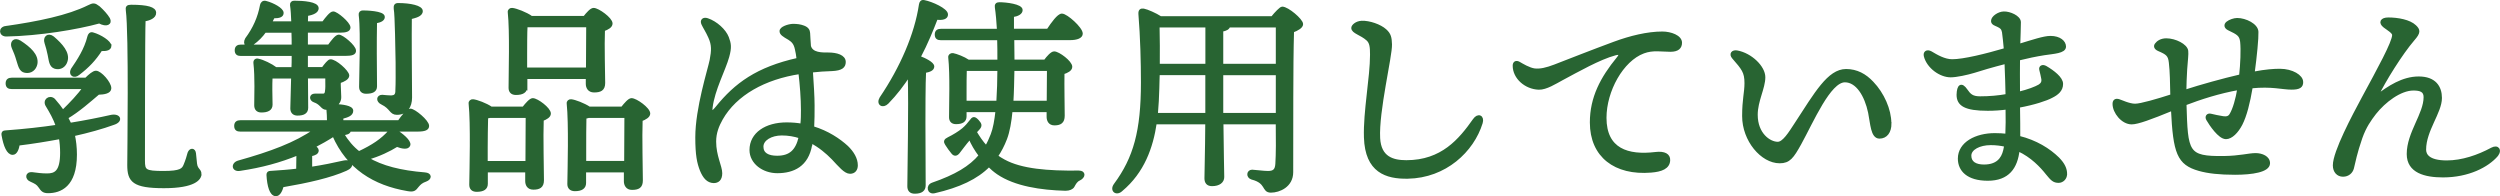 <svg id="Layer_2" data-name="Layer 2" xmlns="http://www.w3.org/2000/svg" viewBox="0 0 426.69 33.49"><defs><style>.cls-1{fill:#286432;stroke:#286432;stroke-miterlimit:10;stroke-width:.5px}</style></defs><g id="design"><path class="cls-1" d="M1 4.69c5.54-.79 10.65-1.84 14.11-3.56.83-.4.97-.43 1.73.14.65.58 1.33 1.33 1.69 1.94.4.76-.29 1.22-1.58.54C13.17 4.79 6.73 5.87 1.11 5.98.07 6.02-.08 4.83 1 4.68Zm13.68 8.82c.65-.65 1.3-1.19 1.69-1.19.76 0 2.38 1.84 2.38 2.74 0 .65-.94.83-1.98.86-1.44 1.22-3.42 2.99-5.4 4.14.18.36.4.76.58 1.15 2.66-.43 5-.9 7.09-1.37 1.4-.22 1.69.79.36 1.22-1.98.72-4.32 1.37-6.88 1.94.22 1.01.36 2.12.36 3.38 0 5.36-2.66 6.34-4.68 6.34-.79 0-1.01-.29-1.4-.86-.4-.58-.72-.72-1.51-1.08-.83-.32-.72-1.26.18-1.15.83.11 1.62.22 2.56.22 1.4 0 2.48-.47 2.48-3.78 0-.94-.07-1.8-.22-2.59-2.3.43-4.75.83-7.16 1.12-.14.83-.43 1.58-.97 1.58-.76 0-1.33-1.26-1.66-3.2-.04-.32.11-.47.4-.47 3.38-.25 6.3-.58 8.89-.97-.47-1.37-1.12-2.48-1.73-3.49-.61-.9.4-1.66 1.12-1.01.58.65 1.08 1.3 1.55 1.98 1.33-1.3 2.81-2.84 3.64-4.07H2c-.47 0-.79-.14-.79-.72 0-.54.32-.72.79-.72h12.67ZM3.37 7.14c1.66 1.08 3.02 2.3 2.77 3.74-.18.9-.9 1.48-1.84 1.3-.86-.14-.97-1.08-1.3-2.05-.18-.65-.47-1.37-.76-2.02-.36-.83.18-1.55 1.12-.97Zm5.65-.72c1.48 1.26 2.66 2.63 2.27 3.96-.22.83-.97 1.37-1.87 1.12-.83-.25-.83-1.22-1.04-2.16-.14-.68-.32-1.4-.54-2.05-.29-.86.36-1.51 1.19-.86Zm9.75 1.4c-.04.5-.47.68-1.55.65-1.08 1.69-2.23 2.88-3.82 4.1-.76.65-1.48.14-1.08-.68 1.08-1.58 2.3-3.42 2.84-5.62.07-.32.29-.61.65-.5 1.33.36 2.95 1.44 2.95 2.05Zm15.37 21.89c0 .76-.94 2.16-6.16 2.16s-6.01-1.01-6.01-3.71c0-1.51.29-22.39-.25-26.42-.07-.5.04-.68.65-.68 2.84 0 4.03.4 4.03 1.12.04.72-.97 1.12-1.8 1.22-.11 1.66-.11 22.39-.11 24.01 0 1.76.25 2.02 3.42 2.02 2.95 0 3.35-.47 3.67-1.26.29-.68.58-1.62.68-2.05.25-.65.86-.65.94.07.04.4.11 1.22.18 1.76.14 1.08.76 1.04.76 1.76ZM67.41 22.26c1.15.68 2.56 1.87 2.38 2.48-.18.61-1.19.4-2.05.07-1.26.79-3.1 1.69-5.08 2.23 2.52 1.51 5.76 2.3 9.83 2.63 1.04.07.97.79.18 1.08-.72.25-1.04.54-1.4.97-.5.65-.68.83-1.69.65-5.72-.97-10.19-3.74-12.63-9.32-1.12.72-2.27 1.37-3.38 1.94.32.22.58.47.58.68 0 .4-.36.61-1.12.76v2.3c2.12-.32 4.03-.72 5.62-1.08 1.4-.29 1.69.72.4 1.26-2.66 1.19-6.44 2.05-10.87 2.81-.22.83-.61 1.58-1.15 1.51-.76-.07-1.19-1.44-1.3-3.38 0-.32.14-.43.43-.43 1.66-.11 3.2-.22 4.64-.4 0-.97.04-1.98.04-2.77-3.06 1.26-6.23 2.12-9.86 2.66-1.22.22-1.33-.94-.29-1.26 5.54-1.55 9.75-3.1 13.1-5.44H41.01c-.47 0-.79-.14-.79-.72 0-.54.32-.72.79-.72h15.05c0-.72-.04-1.55-.11-2.27h-.14c-.5 0-.61-.14-1.01-.54s-.72-.58-1.12-.72c-.72-.25-.65-1.01.04-1.01h1.4c.43 0 .54-.29.58-.54.11-.72.07-1.08.07-1.87v-.68h-3.46c0 2.16.04 4.64.04 5.26 0 .79-.58 1.08-1.58 1.08-.58 0-.97-.32-.97-.97 0-.61.07-3.13.14-5.36h-3.67c-.04.5-.04 1.69-.04 2.2 0 .43.04 2.02.04 2.52 0 .76-.61 1.08-1.66 1.08-.65 0-.97-.36-.97-.97 0-1.51.14-4.79-.14-7.24-.04-.4.25-.58.58-.47.76.14 2.2.83 2.99 1.44h2.92c.04-.79.04-1.44.04-1.8V9.3H41.1c-.47 0-.79-.14-.79-.72 0-.54.32-.72.79-.72h8.93c0-.76 0-1.62-.04-2.52H45.2c-.54.76-1.22 1.48-2.12 2.12-.83.65-1.48.07-1.01-.79 1.33-1.8 2.16-3.64 2.56-5.8.07-.32.32-.58.72-.47 1.26.32 2.81 1.19 2.81 1.8 0 .47-.4.68-1.51.68-.14.32-.32.65-.5 1.01h3.82c-.04-1.19-.11-2.3-.22-3.02-.04-.32.14-.5.47-.5 1.58 0 3.92.18 3.92 1.04 0 .54-.68.9-1.8 1.08l-.04 1.4h2.88c.61-.83 1.3-1.69 1.69-1.69.58 0 2.66 1.76 2.7 2.48 0 .47-.5.65-1.62.65H52.3v2.52h3.85c.61-.83 1.26-1.69 1.66-1.69.61 0 2.7 1.76 2.7 2.48.04.47-.43.65-1.62.65H52.3v2.41h2.81c.47-.65 1.01-1.3 1.26-1.33.83-.07 2.99 1.87 2.99 2.52 0 .47-.68.83-1.44 1.08-.04.68.04 1.15.07 2.52.04.65-.29 1.15-.72 1.51 1.12.07 2.77.25 2.77.9s-.72.9-1.69 1.15v.72h9.75c.65-.94 1.48-1.98 1.94-1.98.65 0 2.95 1.91 2.95 2.7 0 .47-.43.72-1.76.72h-3.85l.07.04Zm-7.78-.04v.11c-.07.32-.5.47-1.19.5.79 1.3 1.69 2.38 2.81 3.24 2.38-1.12 3.96-2.16 5.29-3.67.07-.07.11-.14.18-.18h-7.09Zm1.84-19.69c-.04-.32.14-.5.47-.5.5 0 3.49.07 3.49.86 0 .4-.43.72-1.33.83-.04.9-.04 4.61-.04 5.4 0 .5.04 4.86.04 5.62s-.61 1.01-1.62 1.01c-.58 0-.94-.29-.94-.94 0-.54.11-5.54.11-6.3 0-.97.04-4.36-.18-5.98Zm6.26 12.96c.07-1.48.04-2.81.04-4.86-.04-1.66-.11-8.14-.32-9.14-.04-.47.04-.72.5-.72 2.12 0 3.96.43 3.96 1.12 0 .72-1.08.94-1.87 1.15-.04 2.99 0 9.07.04 13.61 0 1.55-.76 2.7-2.34 2.7-1.08 0-.94-.97-2.52-1.73-.86-.4-.72-1.19 0-1.19.36.04 1.26.11 1.55.11.61-.04.94-.22.97-1.04ZM89.35 18.44c.54-.68 1.19-1.44 1.58-1.44.72 0 2.84 1.58 2.84 2.38 0 .47-.58.79-1.22 1.04-.11 2.77.04 8.96.04 10.33 0 1.12-.61 1.37-1.58 1.37-.86 0-1.12-.65-1.12-1.22v-1.73h-6.88v2.2c0 .76-.54 1.12-1.66 1.12-.65 0-1.01-.32-1.01-.97.04-2.59.25-10.4-.11-13.86-.04-.29.22-.5.5-.47.58.04 2.23.65 3.1 1.26h5.51Zm.58 9.29c0-2.66.04-6.23.04-7.85H83.6c-.18.04-.36.07-.54.11-.04 1.08-.07 4.39-.07 5.15v2.59h6.95Zm-.18-12.89c0 .76-.58 1.12-1.69 1.12-.68 0-1.01-.36-1.01-.97 0-2.48.22-9.57-.14-12.92-.04-.29.22-.5.5-.47.61.04 2.41.72 3.28 1.37h9.07c.54-.68 1.15-1.37 1.55-1.37.76 0 2.99 1.62 2.99 2.41 0 .5-.61.83-1.3 1.08-.11 2.7.04 7.7.04 9.07 0 1.12-.61 1.37-1.66 1.37-.86 0-1.15-.65-1.15-1.22v-1.08H89.76v1.62Zm10.51-3.06c0-2.41.04-5.87.04-7.38H89.97l-.18.04c-.07.97-.07 4-.07 4.68v2.66h10.55Zm5.94 6.66c.54-.68 1.19-1.44 1.58-1.44.76 0 2.95 1.58 2.95 2.38 0 .47-.65.83-1.3 1.08-.11 2.84.04 8.89.04 10.33 0 1.12-.58 1.37-1.62 1.37-.83 0-1.12-.65-1.12-1.22v-1.76h-6.95v2.05c0 .79-.58 1.15-1.66 1.15-.68 0-1.04-.36-1.04-.97.04-2.59.25-10.29-.11-13.75-.04-.29.22-.5.5-.47.58.04 2.2.65 3.1 1.26h5.62Zm.58 9.29c0-2.66.04-6.23.04-7.85h-6.37c-.18.07-.4.11-.61.14-.04 1.04-.04 4.32-.04 5.04v2.66h6.98ZM138.36 24.74c-.61 3.46-2.95 4.57-5.69 4.57-2.38 0-4.5-1.55-4.5-3.71 0-2.77 2.59-4.46 6.08-4.46.9 0 1.8.07 2.59.22.11-.97.11-1.8.11-2.56 0-1.98-.18-4.32-.43-6.41-6.01.9-10.98 3.64-13.39 7.88-.65 1.15-1.15 2.38-1.15 3.89 0 2.48 1.04 4.25 1.04 5.4 0 1.08-.54 1.44-1.22 1.44-.97-.04-1.58-.72-2.09-1.94-.5-1.26-.79-2.59-.79-5.62 0-4.97 2.12-11.52 2.45-13.17.32-1.66.36-2.63-.25-3.96-.43-.97-.94-1.73-1.15-2.2-.32-.65.14-.97.76-.76 1.48.5 2.95 1.84 3.42 3.06.4 1.04.5 1.69.07 3.24-.61 2.23-2.48 5.65-2.84 8.68-.11.94.07 1.15 1.01 0 3.17-3.92 6.84-6.66 13.82-8.21-.07-.68-.18-1.26-.29-1.73-.22-1.08-.68-1.44-1.22-1.8-.94-.54-1.4-.83-1.4-1.26-.04-.54 1.22-.97 2.02-1.01.72 0 1.26.07 1.84.29.65.25.83.61.86 1.04.04.58.07 1.4.14 2.23.36 1.4 2.2 1.33 3.2 1.33 1.44 0 2.74.4 2.74 1.37 0 .79-.5 1.22-2.05 1.3-1.19.04-2.38.11-3.56.25.14 2.02.29 4.39.29 5.83 0 1.33 0 2.56-.07 3.82 2.52.76 4.5 2.09 5.83 3.31.97.94 1.62 2.02 1.62 3.13 0 .68-.36 1.19-1.08 1.19-.83 0-1.76-1.15-2.92-2.38-1.01-1.04-2.27-2.09-3.71-2.84l-.07.54Zm-1.8-1.37c-.97-.32-2.02-.5-3.13-.5-1.84 0-3.38.9-3.38 2.16s1.01 1.8 2.59 1.8c2.2 0 3.38-1.04 3.92-3.42v-.04ZM157.74 31.62c0 .79-.5 1.19-1.62 1.19-.68 0-1.01-.36-1.01-1.01 0-2.56.25-13.68.07-19.04-1.08 1.66-2.3 3.28-3.74 4.75-.79.79-1.66.22-1.08-.76 3.49-5.15 5.98-10.87 6.73-15.95.07-.4.22-.61.61-.54 1.33.25 3.85 1.4 3.85 2.2.04.58-.68.79-1.73.65-.72 1.87-1.66 4.21-2.95 6.66.97.36 2.34 1.04 2.34 1.58 0 .5-.61.72-1.4.86-.11 1.8-.11 7.63-.11 8.75l.04 10.65Zm14.83-12.74c-.18 1.91-.47 3.56-.94 4.79-.43 1.12-.94 2.09-1.55 2.99.4.29.79.54 1.26.79 2.95 1.62 7.52 1.98 12.78 1.91 1.01 0 .9.83.07 1.22-.54.25-.76.68-1.04 1.19-.18.32-.65.54-1.3.54-4.14-.11-8.57-.76-11.52-2.77-.58-.4-1.08-.83-1.55-1.3-2.09 2.12-5.08 3.53-9.32 4.5-.97.22-1.22-1.01-.29-1.33 3.96-1.37 6.44-2.84 8.13-4.86-.76-1.01-1.37-2.05-1.76-3.02l-.22.25c-.58.65-1.33 1.69-1.76 2.23-.36.43-.68.4-.97.04-.29-.32-.79-1.04-1.04-1.44-.29-.43-.25-.68.36-.97.83-.4 1.87-1.04 2.48-1.55.58-.5.94-.94 1.33-1.44.36-.5.54-.61 1.12 0 .47.54.61.79.11 1.33l-.5.54c.47.79 1.04 1.69 1.87 2.59.4-.65.72-1.37 1.01-2.12.4-1.01.65-2.45.83-4.1h-5.44v.97c0 .76-.54 1.08-1.55 1.08-.61 0-.94-.32-.94-.94 0-2.23.18-7.2-.14-10.22-.04-.29.22-.5.54-.47.58.11 1.84.58 2.63 1.12h5.22c0-1.48 0-2.77-.04-3.82h-9.86c-.47 0-.79-.14-.79-.72 0-.54.32-.72.79-.72h9.83c-.07-1.37-.22-2.99-.36-3.89-.07-.43.07-.65.5-.65 1.19 0 3.74.32 3.74 1.08 0 .5-.58.83-1.48.97v2.48h6.05c.79-1.19 1.8-2.59 2.38-2.59.76 0 3.31 2.27 3.31 3.17 0 .54-.72.86-1.94.86h-9.75c0 1.26.04 2.52.04 3.82h5.47c.5-.68 1.15-1.4 1.55-1.4.72 0 2.84 1.58 2.84 2.38 0 .5-.65.83-1.33 1.04-.04 2.12.04 6.23.04 7.31s-.54 1.4-1.51 1.4c-.83 0-1.08-.65-1.08-1.22v-1.04h-6.3Zm-2.27-1.44c.11-1.8.18-3.74.18-5.58h-5.72c-.04.79-.04 3.02-.04 3.74v1.84h5.58Zm8.6 0c0-1.87.04-4.28.04-5.58h-6.05c-.04 1.94-.07 3.82-.18 5.58h6.19ZM217.16 3c.61-.76 1.44-1.62 1.69-1.62.9 0 3.31 2.05 3.31 2.74 0 .47-.76.9-1.55 1.19-.18 6.05-.11 16.2-.14 24.08 0 2.34-2.16 3.24-3.56 3.24s-.54-1.55-3.24-2.23c-.79-.25-.65-1.19.04-1.19.36 0 1.91.22 2.7.22 1.01 0 1.44-.36 1.51-1.44.11-1.62.11-4.32.07-7.02h-9.43c.04 5.15.14 8.17.14 9.25 0 .76-.65 1.3-1.84 1.3-.72 0-1.04-.4-1.04-1.08 0-1.22.11-4.21.14-9.47h-8.78c-.61 4.14-2.09 8.35-5.8 11.45-.83.79-1.76.07-1.04-.9 3.35-4.54 4.64-9.14 4.64-17.46 0-3.38-.11-7.74-.43-11.66-.04-.58.18-.76.65-.68.58.11 1.98.72 2.88 1.3h19.08Zm-11.19 16.52v-6.95h-8.28c-.04.79-.04 1.62-.07 2.45-.04 1.44-.11 2.95-.25 4.5h8.6Zm-8.31-15.08c.04 2.23.07 4.46.04 6.7h8.28v-6.7h-8.31Zm10.87 6.7H218v-6.7h-8.28c-.07.36-.47.61-1.19.72v5.98Zm9.47 8.39v-6.95h-9.47v6.95H218ZM232.4 3.79c1.3-.04 3.13.58 4.03 1.4.76.68.86 1.26.9 2.38.07 1.98-2.27 11.41-2.02 16.02.18 3.35 2.38 4 4.72 4 6.12 0 9.18-3.71 11.59-7.13.68-.97 1.51-.54 1.19.5-1.48 4.79-6.16 9.18-12.53 9.29-3.67.07-7.06-1.01-7.24-6.8-.14-4.39 1.04-10.22 1.04-14.11 0-1.3-.07-2.09-.68-2.63-1.08-.97-2.52-1.22-2.52-1.94 0-.36.65-.94 1.51-.97ZM261.91 11.93c.97.11 2.05-.14 3.46-.68 2.23-.86 6.33-2.48 10.15-3.89 2.74-1.01 5.65-1.73 8.21-1.73 1.4 0 3.1.61 3.1 1.66 0 .79-.47 1.3-1.73 1.3-1.48 0-2.99-.32-4.61.29-3.67 1.37-6.55 6.62-6.55 11.23 0 5.47 3.89 6.66 8.64 6.08 1.51-.18 2.27.29 2.23 1.15-.04 1.26-1.26 1.73-3.02 1.87-6.08.5-10.19-2.56-10.19-8.31 0-4.25 1.8-7.59 4.54-10.94.65-.79.32-.97-.47-.76-2.7.72-6.41 2.84-9.11 4.28-1.08.58-2.7 1.62-3.92 1.58-2.23-.07-4.21-1.8-4.21-3.85 0-.5.32-.72.83-.43.5.29 1.73 1.04 2.66 1.15ZM322.58 21.07c0 1.44-.68 2.34-1.8 2.34-1.26 0-1.3-2.3-1.69-4.21-.61-2.92-2.12-5.4-4.21-5.4-2.66 0-5.58 6.91-7.67 10.69-1.3 2.34-1.87 3.13-3.46 3.13-3.02 0-6.16-3.67-6.16-7.81 0-2.88.4-4 .4-5.62 0-1.91-.5-2.48-2.16-4.39-.5-.58-.11-1.08.65-.94 2.34.43 4.57 2.59 4.57 4.32 0 1.84-1.3 4.03-1.3 6.41 0 3.31 2.23 4.86 3.67 4.86 1.01 0 2.05-1.69 3.13-3.35 3.38-5.18 5.58-9.07 8.53-9.07 1.8 0 3.24.79 4.46 2.09 1.8 1.87 3.02 4.61 3.02 6.95ZM352.55 29.74c0 .65-.54 1.22-1.19 1.22-.83 0-1.15-.36-1.98-1.37-.94-1.19-2.56-2.95-4.93-4.03-.32 3.06-1.76 5.04-5.18 5.04s-4.86-1.58-4.86-3.53c0-2.63 2.88-4.1 6.05-4.1.72 0 1.4.04 2.05.11.07-1.37.07-2.92.04-4.64-1.04.14-2.16.22-3.28.22-3.85 0-5.08-.79-5.08-2.48.04-1.58.58-1.94 1.37-.79.58.83 1.01 1.3 2.38 1.3 1.62 0 3.2-.14 4.61-.4-.04-1.33-.07-3.53-.18-5.65-2.38.61-4.43 1.22-5.44 1.55-1.19.36-3.02.76-4 .76-1.73 0-3.82-1.48-4.32-3.35-.18-.65.29-.97.94-.61.97.58 2.3 1.37 3.64 1.37 1.98 0 5.76-.94 9.07-1.91-.11-1.22-.22-2.3-.32-2.99-.14-.65-.36-.83-.97-1.12-.36-.18-.9-.29-.9-.76 0-.65 1.12-1.37 1.94-1.37.97-.04 2.66.68 2.66 1.58 0 .79-.07 2.56-.11 3.96 2.38-.72 4.28-1.37 5.4-1.37 1.58 0 2.41.79 2.41 1.58 0 .9-1.84.97-3.49 1.22-1.4.22-2.92.54-4.36.9-.04 1.48 0 3.35 0 5.83 1.66-.4 2.95-.9 3.56-1.26.47-.29.65-.68.58-1.15-.07-.5-.25-1.12-.36-1.62-.11-.47.32-.68.83-.4 1.3.76 2.74 1.87 2.74 2.84 0 1.04-.72 1.66-1.73 2.16-.86.47-2.99 1.19-5.62 1.66.04 1.98.04 3.85.04 5.29 2.92.72 5.15 2.12 6.7 3.64.94.97 1.3 1.76 1.3 2.66Zm-10.22-4.93c-.79-.18-1.66-.29-2.56-.29-1.94 0-3.56.83-3.56 2.05s.97 1.76 2.41 1.76c2.2 0 3.17-1.12 3.53-2.66.07-.29.11-.58.18-.86ZM392.85 14.01c0 .72-.4 1.04-1.73 1.04-1.58 0-3.38-.58-6.88-.22-.47 2.77-1.01 4.9-1.76 6.37-.68 1.3-1.66 2.3-2.56 2.3-1.12 0-2.63-2.27-3.13-3.13-.25-.43 0-.83.5-.72.47.11 1.55.36 2.12.43.54.07 1.01.04 1.33-.47.58-.94 1.08-2.7 1.37-4.5-3.35.58-6.66 1.66-9.18 2.63.25 8.31.29 9.21 6.62 9.14 2.81-.04 4.25-.5 5.44-.5 1.01 0 2.23.47 2.2 1.51-.04 1.26-2.81 1.69-5.72 1.69-2.66 0-4.61-.22-6.12-.65-3.56-1.01-4.21-2.81-4.57-10.29-3.67 1.51-5.94 2.34-6.95 2.34-1.58 0-3.02-1.84-3.02-3.24 0-.54.29-.72.79-.58.4.11 1.76.79 2.81.79.97 0 3.82-.83 6.26-1.62-.04-2.09-.07-4.14-.25-5.65-.14-1.3-.54-1.58-1.98-2.2-.58-.25-.65-.61-.43-.9.29-.4.86-.79 1.73-.79 1.48 0 3.38.94 3.49 1.91.07.58-.07 1.51-.18 3.13-.07 1.33-.14 2.66-.14 3.74 2.77-.9 6.52-1.94 9.5-2.63.22-1.98.32-4.46.18-5.8-.14-1.19-.61-1.44-2.2-2.2-.58-.29-.61-.72-.22-1.04s1.15-.58 1.66-.58c1.4 0 3.35.94 3.38 2.12.04 1.08-.25 4.1-.65 7.05 2.27-.43 3.56-.5 4.57-.5 2.09 0 3.71 1.04 3.71 1.98ZM426.14 26.47c-1.58 1.84-4.86 3.56-9.18 3.56-3.02 0-5.94-.72-5.94-3.74 0-3.6 2.88-6.8 2.88-9.72 0-1.08-.76-1.37-1.98-1.37-2.3 0-5 2.09-6.59 4.1-.86 1.12-1.69 2.27-2.38 4.21-.9 2.59-1.19 4.18-1.44 5.18-.18.68-.76 1.22-1.62 1.22s-1.48-.65-1.48-1.69c0-2.3 3.31-8.49 4.9-11.45 2.66-4.93 5.22-9.54 5.22-10.8 0-.5-.94-1.01-1.55-1.48-.83-.65-.5-1.26.65-1.26 1.62 0 3.6.36 4.54 1.26.68.65.76 1.04-.29 2.23-2.02 2.34-4.97 7.06-6.26 9.75 2.09-1.58 4.46-3.17 7.2-3.17s3.71 1.58 3.71 3.42c0 2.45-2.7 5.51-2.7 8.82 0 .9.61 2.09 3.78 2.09 2.63 0 5.36-.94 7.7-2.2 1.01-.54 1.48.25.83 1.01Z"/></g></svg>
